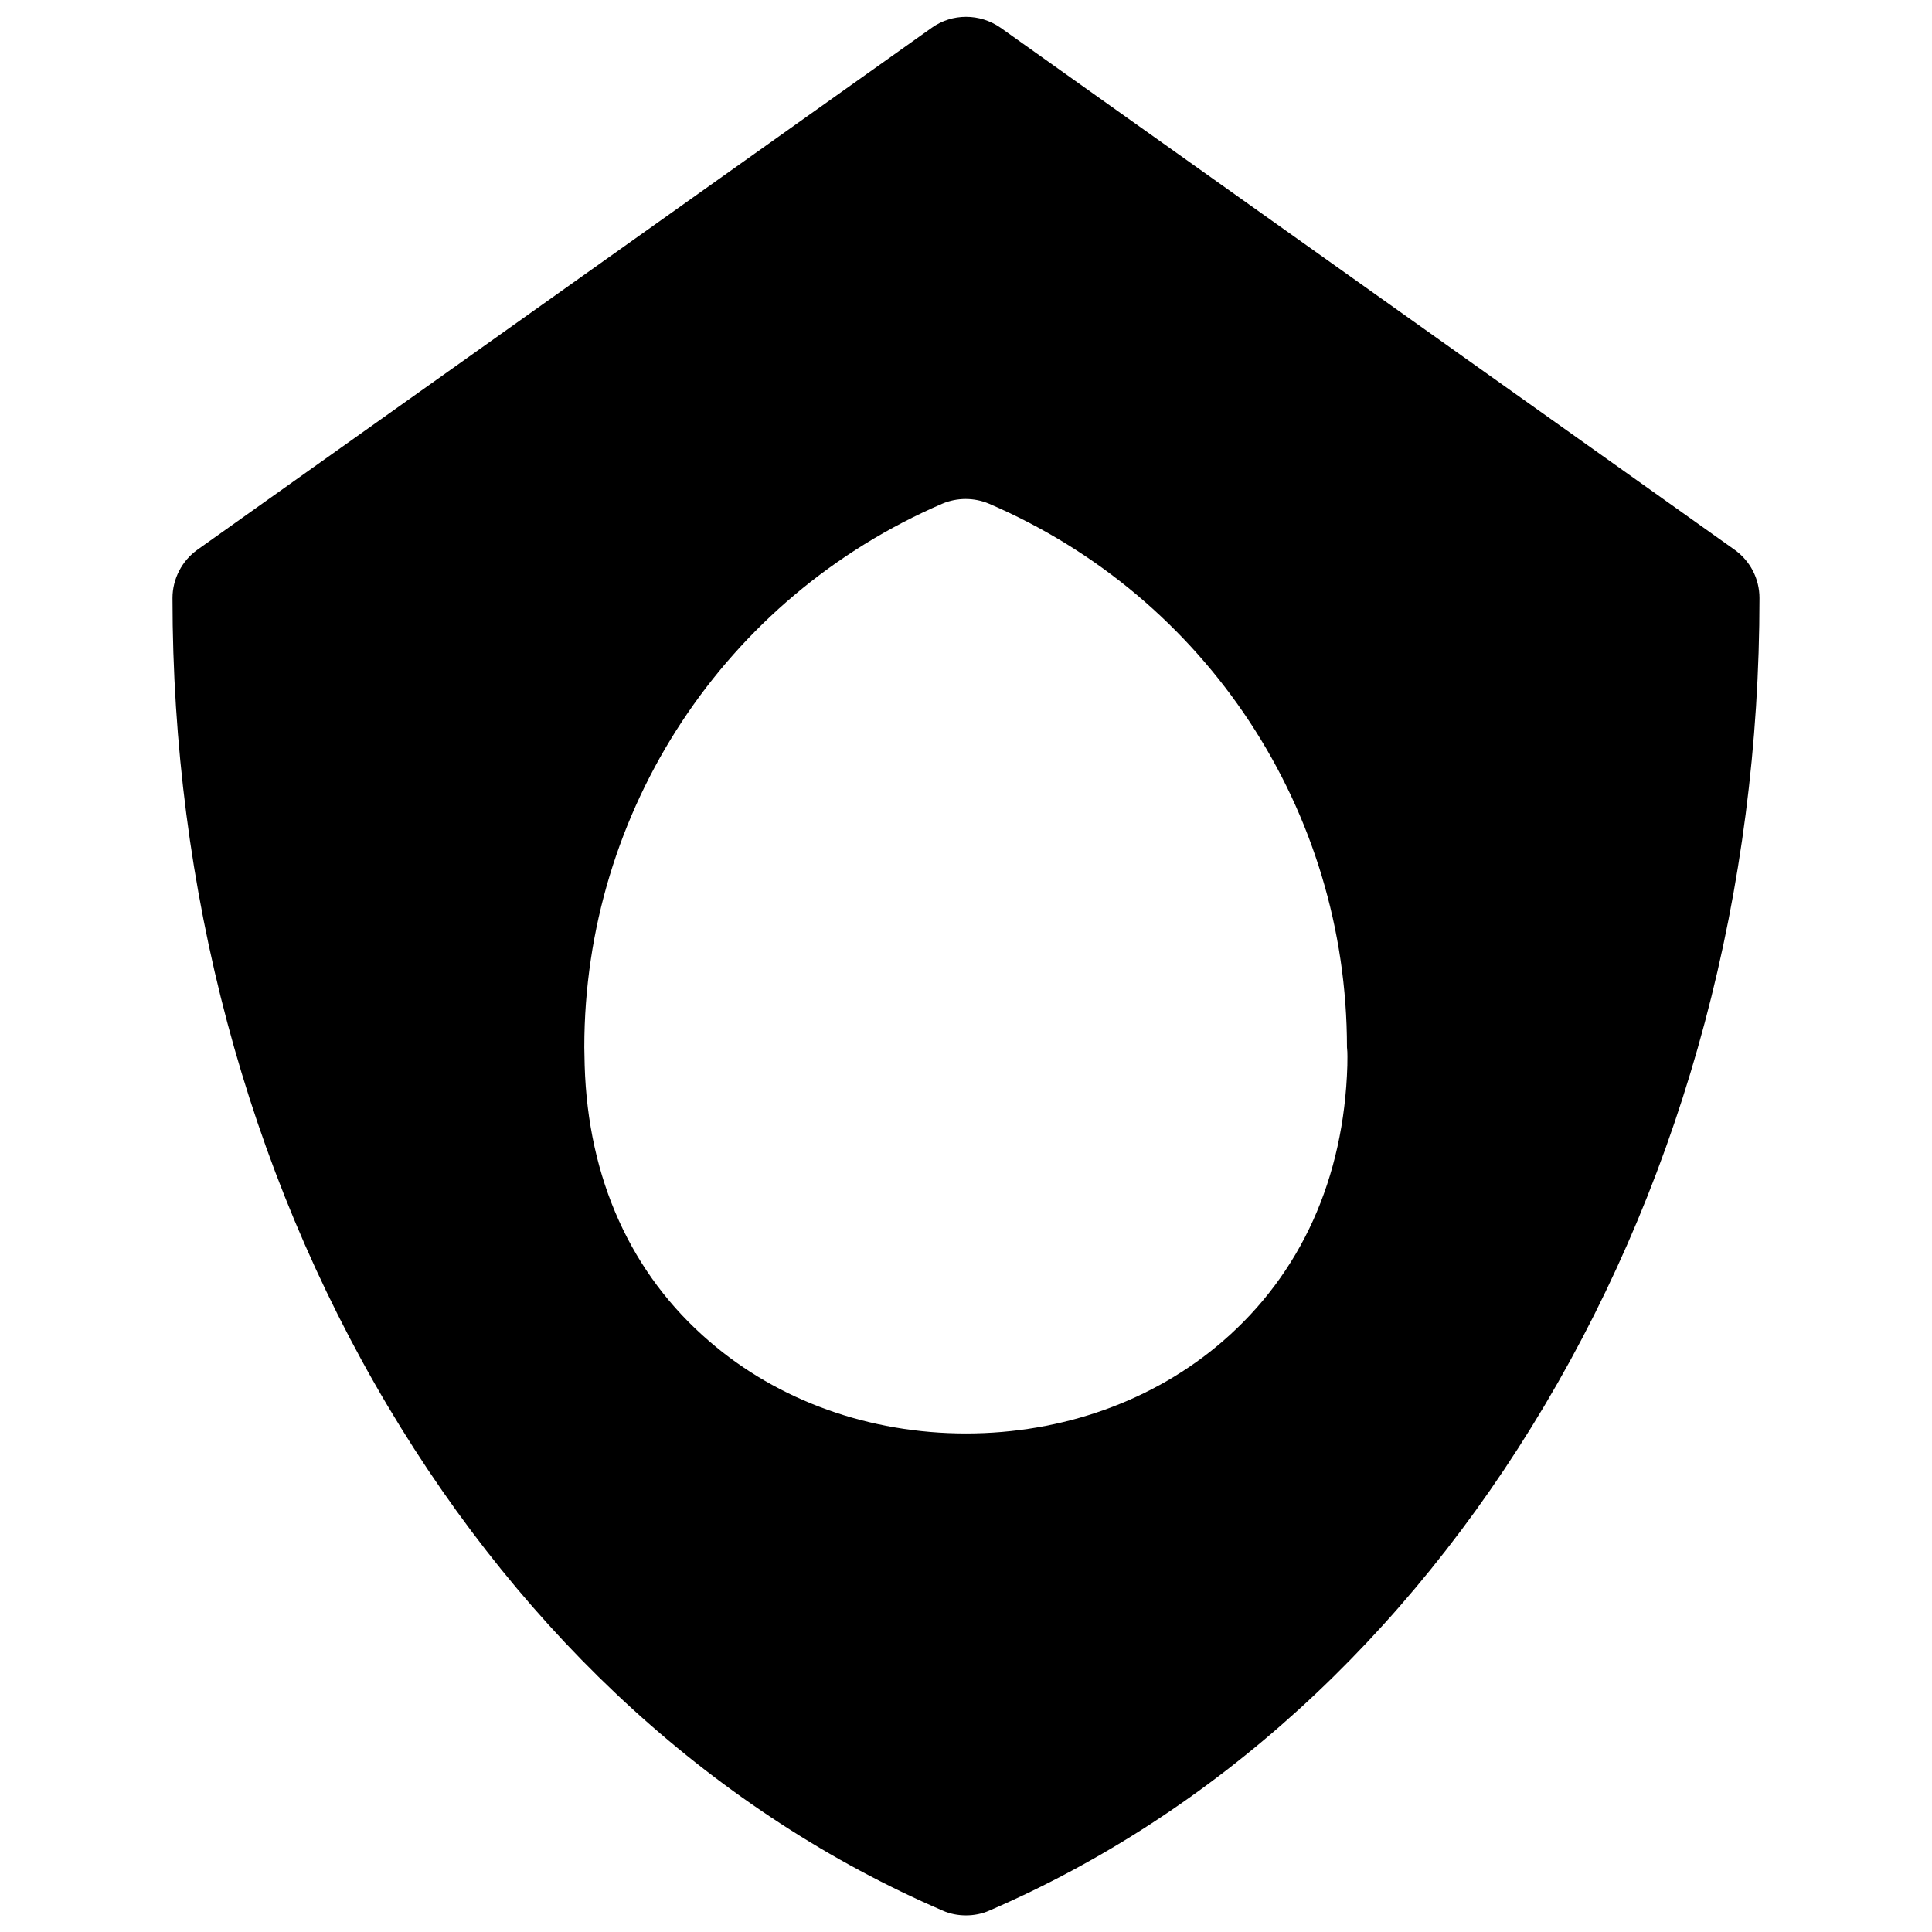 <?xml version="1.0" encoding="UTF-8"?>
<!-- Uploaded to: SVG Repo, www.svgrepo.com, Generator: SVG Repo Mixer Tools -->
<svg width="800px" height="800px" version="1.1" viewBox="144 144 512 512" xmlns="http://www.w3.org/2000/svg">
 <defs>
  <clipPath id="a">
   <path d="m189 148.09h422v503.81h-422z"/>
  </clipPath>
 </defs>
 <g clip-path="url(#a)">
  <path d="m603.69 289.69-194.54-138.35c-5.512-3.836-12.793-3.836-18.203 0l-194.64 138.35c-4.133 2.953-6.594 7.773-6.594 12.793 0 77.246 19.68 151.24 56.973 214.02 36.801 61.895 87.578 108.14 147.11 133.82 1.969 0.887 4.133 1.277 6.199 1.277s4.231-0.395 6.199-1.277c59.434-25.684 110.31-71.93 147.11-133.82 37.293-62.68 56.973-136.68 56.973-214.02 0.004-5.117-2.457-9.84-6.59-12.793zm-102.63 136.68c-0.887 29.914-12.301 55.203-33.062 73.113-18.203 15.742-42.41 24.402-67.996 24.402-25.586 0-49.789-8.66-67.996-24.402-20.762-17.809-32.176-43.098-33.062-73.113 0-1.574-0.098-3.246-0.098-4.82 0-62.781 37.293-119.26 94.859-144.06 3.938-1.672 8.461-1.672 12.398 0 57.664 24.797 94.859 81.277 94.859 144.06 0.195 1.57 0.098 3.246 0.098 4.82z"/>
 </g>
</svg>
